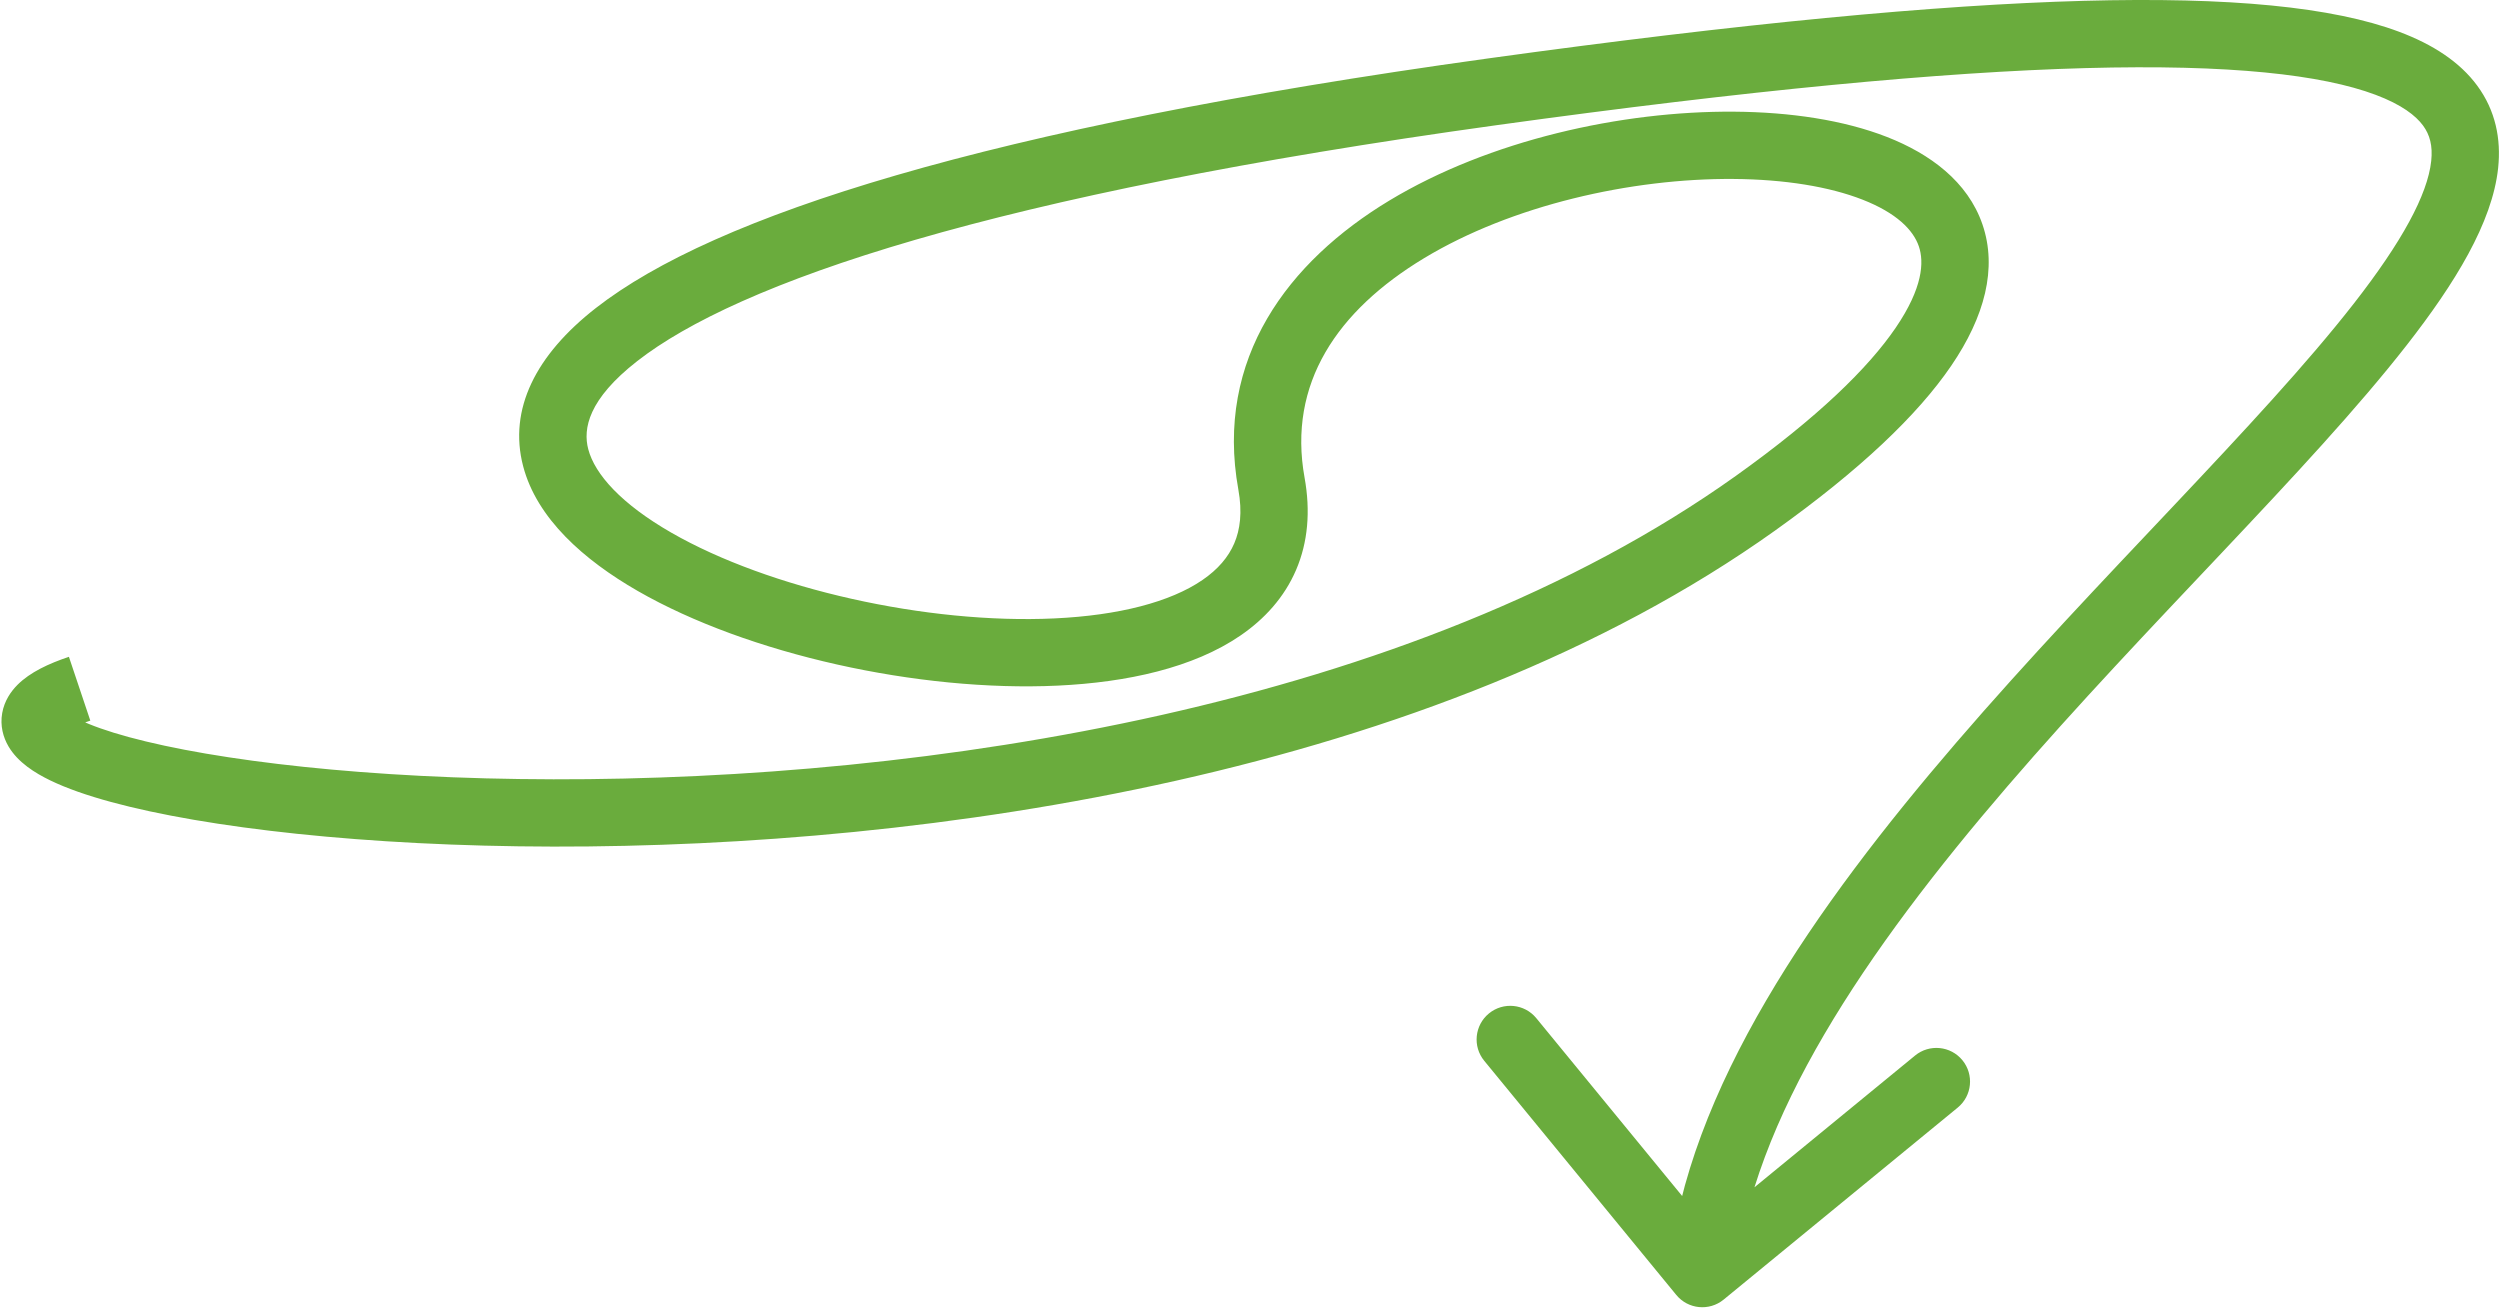 <svg width="483" height="253" viewBox="0 0 483 253" fill="none" xmlns="http://www.w3.org/2000/svg">
<path d="M323.856 250.18C326.133 252.956 330.228 253.36 333.004 251.083L378.235 213.984C381.011 211.707 381.415 207.611 379.138 204.836C376.862 202.06 372.766 201.656 369.991 203.932L329.785 236.91L296.807 196.704C294.531 193.929 290.435 193.524 287.66 195.801C284.884 198.078 284.479 202.173 286.756 204.949L323.856 250.18ZM339.152 97.223L335.377 91.932L335.377 91.932L339.152 97.223ZM239.251 94.597C240.046 98.991 239.584 102.353 238.458 104.982C237.327 107.626 235.327 109.991 232.314 112.056C226.096 116.319 216.13 118.894 203.743 119.477C179.059 120.638 148.547 113.741 129.69 102.905C120.077 97.38 114.927 91.66 113.649 86.782C112.616 82.841 113.635 77.157 123.119 69.76C132.686 62.297 149.643 54.232 176.828 46.333C203.887 38.471 240.587 30.91 289.218 24.174L287.434 11.297C238.433 18.084 201.068 25.753 173.201 33.85C145.46 41.91 126.631 50.533 115.123 59.509C103.531 68.551 98.186 79.056 101.073 90.077C103.714 100.16 112.767 108.173 123.212 114.176C144.472 126.393 177.499 133.726 204.354 132.462C217.737 131.833 230.541 129.033 239.665 122.778C244.323 119.585 248.137 115.406 250.409 110.098C252.687 104.776 253.218 98.778 252.043 92.282L239.251 94.597ZM289.218 24.174C337.927 17.427 375.108 13.918 402.899 13.157C430.898 12.39 448.64 14.447 458.948 18.312C464.018 20.213 466.732 22.349 468.139 24.265C469.439 26.035 470.025 28.157 469.713 31.086C469.019 37.619 464.03 46.759 454.763 58.64C445.717 70.237 433.516 83.337 419.961 97.7C406.487 111.978 391.753 127.425 377.976 143.441C350.681 175.174 325.858 210.534 322.413 245.419L335.35 246.697C338.354 216.283 360.502 183.691 387.832 151.919C401.368 136.182 415.859 120.988 429.416 106.622C442.892 92.343 455.526 78.798 465.013 66.636C474.278 54.758 481.518 43.026 482.641 32.459C483.238 26.838 482.129 21.353 478.618 16.571C475.213 11.934 469.999 8.572 463.512 6.139C450.704 1.337 430.81 -0.612 402.543 0.162C374.069 0.941 336.356 4.521 287.434 11.297L289.218 24.174ZM13.314 126.897C9.438 128.197 5.812 129.873 3.389 132.299C2.093 133.597 0.841 135.411 0.425 137.765C-0.007 140.215 0.609 142.445 1.644 144.208C3.465 147.308 6.779 149.352 9.693 150.766C12.884 152.313 16.895 153.704 21.486 154.952C39.777 159.924 70.584 163.498 106.909 163.562C179.43 163.688 276.62 149.82 342.927 102.515L335.377 91.932C272.402 136.86 178.553 150.687 106.932 150.562C71.185 150.499 41.645 146.96 24.896 142.407C20.727 141.274 17.56 140.133 15.366 139.069C12.895 137.871 12.619 137.224 12.854 137.626C13.097 138.039 13.423 138.918 13.227 140.024C13.141 140.516 12.975 140.894 12.831 141.143C12.761 141.264 12.698 141.351 12.655 141.406C12.634 141.434 12.616 141.454 12.605 141.467C12.593 141.48 12.587 141.486 12.587 141.486C12.586 141.486 12.592 141.481 12.604 141.47C12.617 141.459 12.635 141.443 12.66 141.422C12.711 141.38 12.786 141.323 12.889 141.251C13.099 141.105 13.402 140.92 13.819 140.702C14.663 140.262 15.848 139.759 17.448 139.222L13.314 126.897ZM342.927 102.515C359.378 90.778 370.481 80.189 376.975 70.669C383.462 61.16 385.909 51.809 383.013 43.362C380.166 35.058 372.846 29.705 364.593 26.472C356.235 23.198 345.896 21.656 335.015 21.576C313.294 21.416 287.765 27.079 268.428 38.743C248.976 50.477 234.652 69.188 239.251 94.597L252.043 92.282C248.758 74.134 258.341 60.01 275.143 49.874C292.061 39.669 315.133 34.43 334.919 34.575C344.791 34.648 353.433 36.062 359.851 38.576C366.373 41.131 369.626 44.399 370.716 47.579C371.758 50.616 371.509 55.613 366.235 63.344C360.968 71.065 351.246 80.61 335.377 91.932L342.927 102.515Z" fill="#6AAC3D"/>
</svg>
